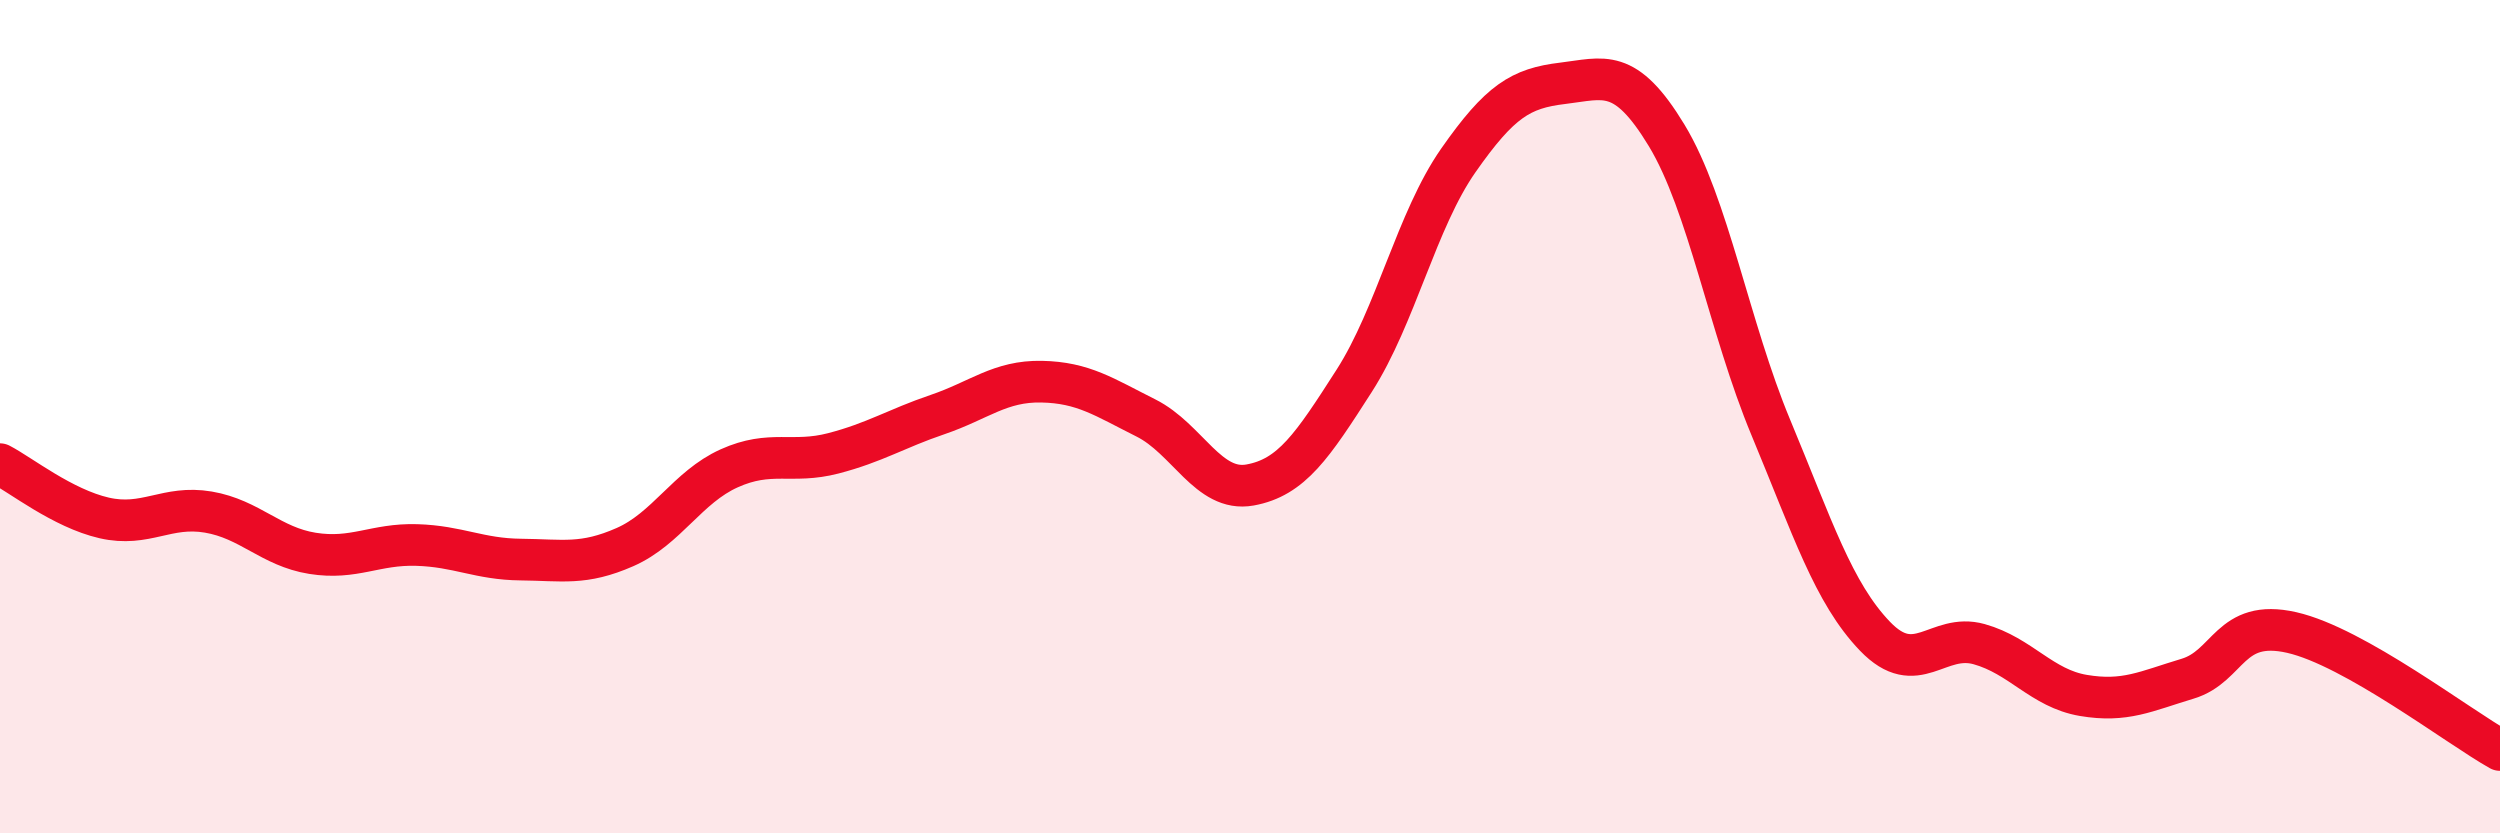 
    <svg width="60" height="20" viewBox="0 0 60 20" xmlns="http://www.w3.org/2000/svg">
      <path
        d="M 0,11.14 C 0.5,11.4 1.5,12.2 2.5,12.43 C 3.5,12.66 4,12.12 5,12.29 C 6,12.46 6.5,13.12 7.5,13.28 C 8.5,13.44 9,13.05 10,13.08 C 11,13.11 11.5,13.42 12.5,13.43 C 13.5,13.44 14,13.57 15,13.13 C 16,12.69 16.5,11.69 17.5,11.24 C 18.5,10.79 19,11.14 20,10.88 C 21,10.62 21.5,10.29 22.5,9.95 C 23.5,9.61 24,9.14 25,9.16 C 26,9.18 26.5,9.53 27.5,10.03 C 28.5,10.53 29,11.82 30,11.64 C 31,11.46 31.5,10.7 32.5,9.14 C 33.5,7.58 34,5.28 35,3.85 C 36,2.42 36.5,2.12 37.5,2 C 38.5,1.88 39,1.6 40,3.25 C 41,4.9 41.5,7.86 42.5,10.26 C 43.5,12.66 44,14.23 45,15.27 C 46,16.31 46.5,15.18 47.5,15.46 C 48.5,15.74 49,16.52 50,16.69 C 51,16.86 51.5,16.59 52.5,16.29 C 53.5,15.99 53.5,14.84 55,15.18 C 56.5,15.52 59,17.44 60,18L60 20L0 20Z"
        fill="#EB0A25"
        opacity="0.1"
        stroke-linecap="round"
        stroke-linejoin="round"
      />
      <path
        d="M 0,11.14 C 0.5,11.4 1.5,12.2 2.5,12.43 C 3.5,12.66 4,12.12 5,12.29 C 6,12.46 6.5,13.12 7.5,13.28 C 8.5,13.44 9,13.05 10,13.08 C 11,13.11 11.5,13.42 12.5,13.43 C 13.5,13.44 14,13.57 15,13.13 C 16,12.69 16.5,11.69 17.5,11.24 C 18.5,10.79 19,11.14 20,10.88 C 21,10.62 21.5,10.29 22.5,9.95 C 23.5,9.61 24,9.14 25,9.16 C 26,9.18 26.5,9.53 27.5,10.03 C 28.5,10.53 29,11.82 30,11.64 C 31,11.46 31.5,10.7 32.5,9.14 C 33.5,7.58 34,5.28 35,3.85 C 36,2.42 36.5,2.12 37.5,2 C 38.5,1.88 39,1.6 40,3.25 C 41,4.9 41.5,7.86 42.5,10.26 C 43.5,12.66 44,14.23 45,15.27 C 46,16.31 46.5,15.18 47.5,15.46 C 48.5,15.74 49,16.52 50,16.69 C 51,16.86 51.5,16.59 52.5,16.29 C 53.5,15.99 53.5,14.84 55,15.18 C 56.5,15.52 59,17.44 60,18"
        stroke="#EB0A25"
        stroke-width="1"
        fill="none"
        stroke-linecap="round"
        stroke-linejoin="round"
      />
    </svg>
  